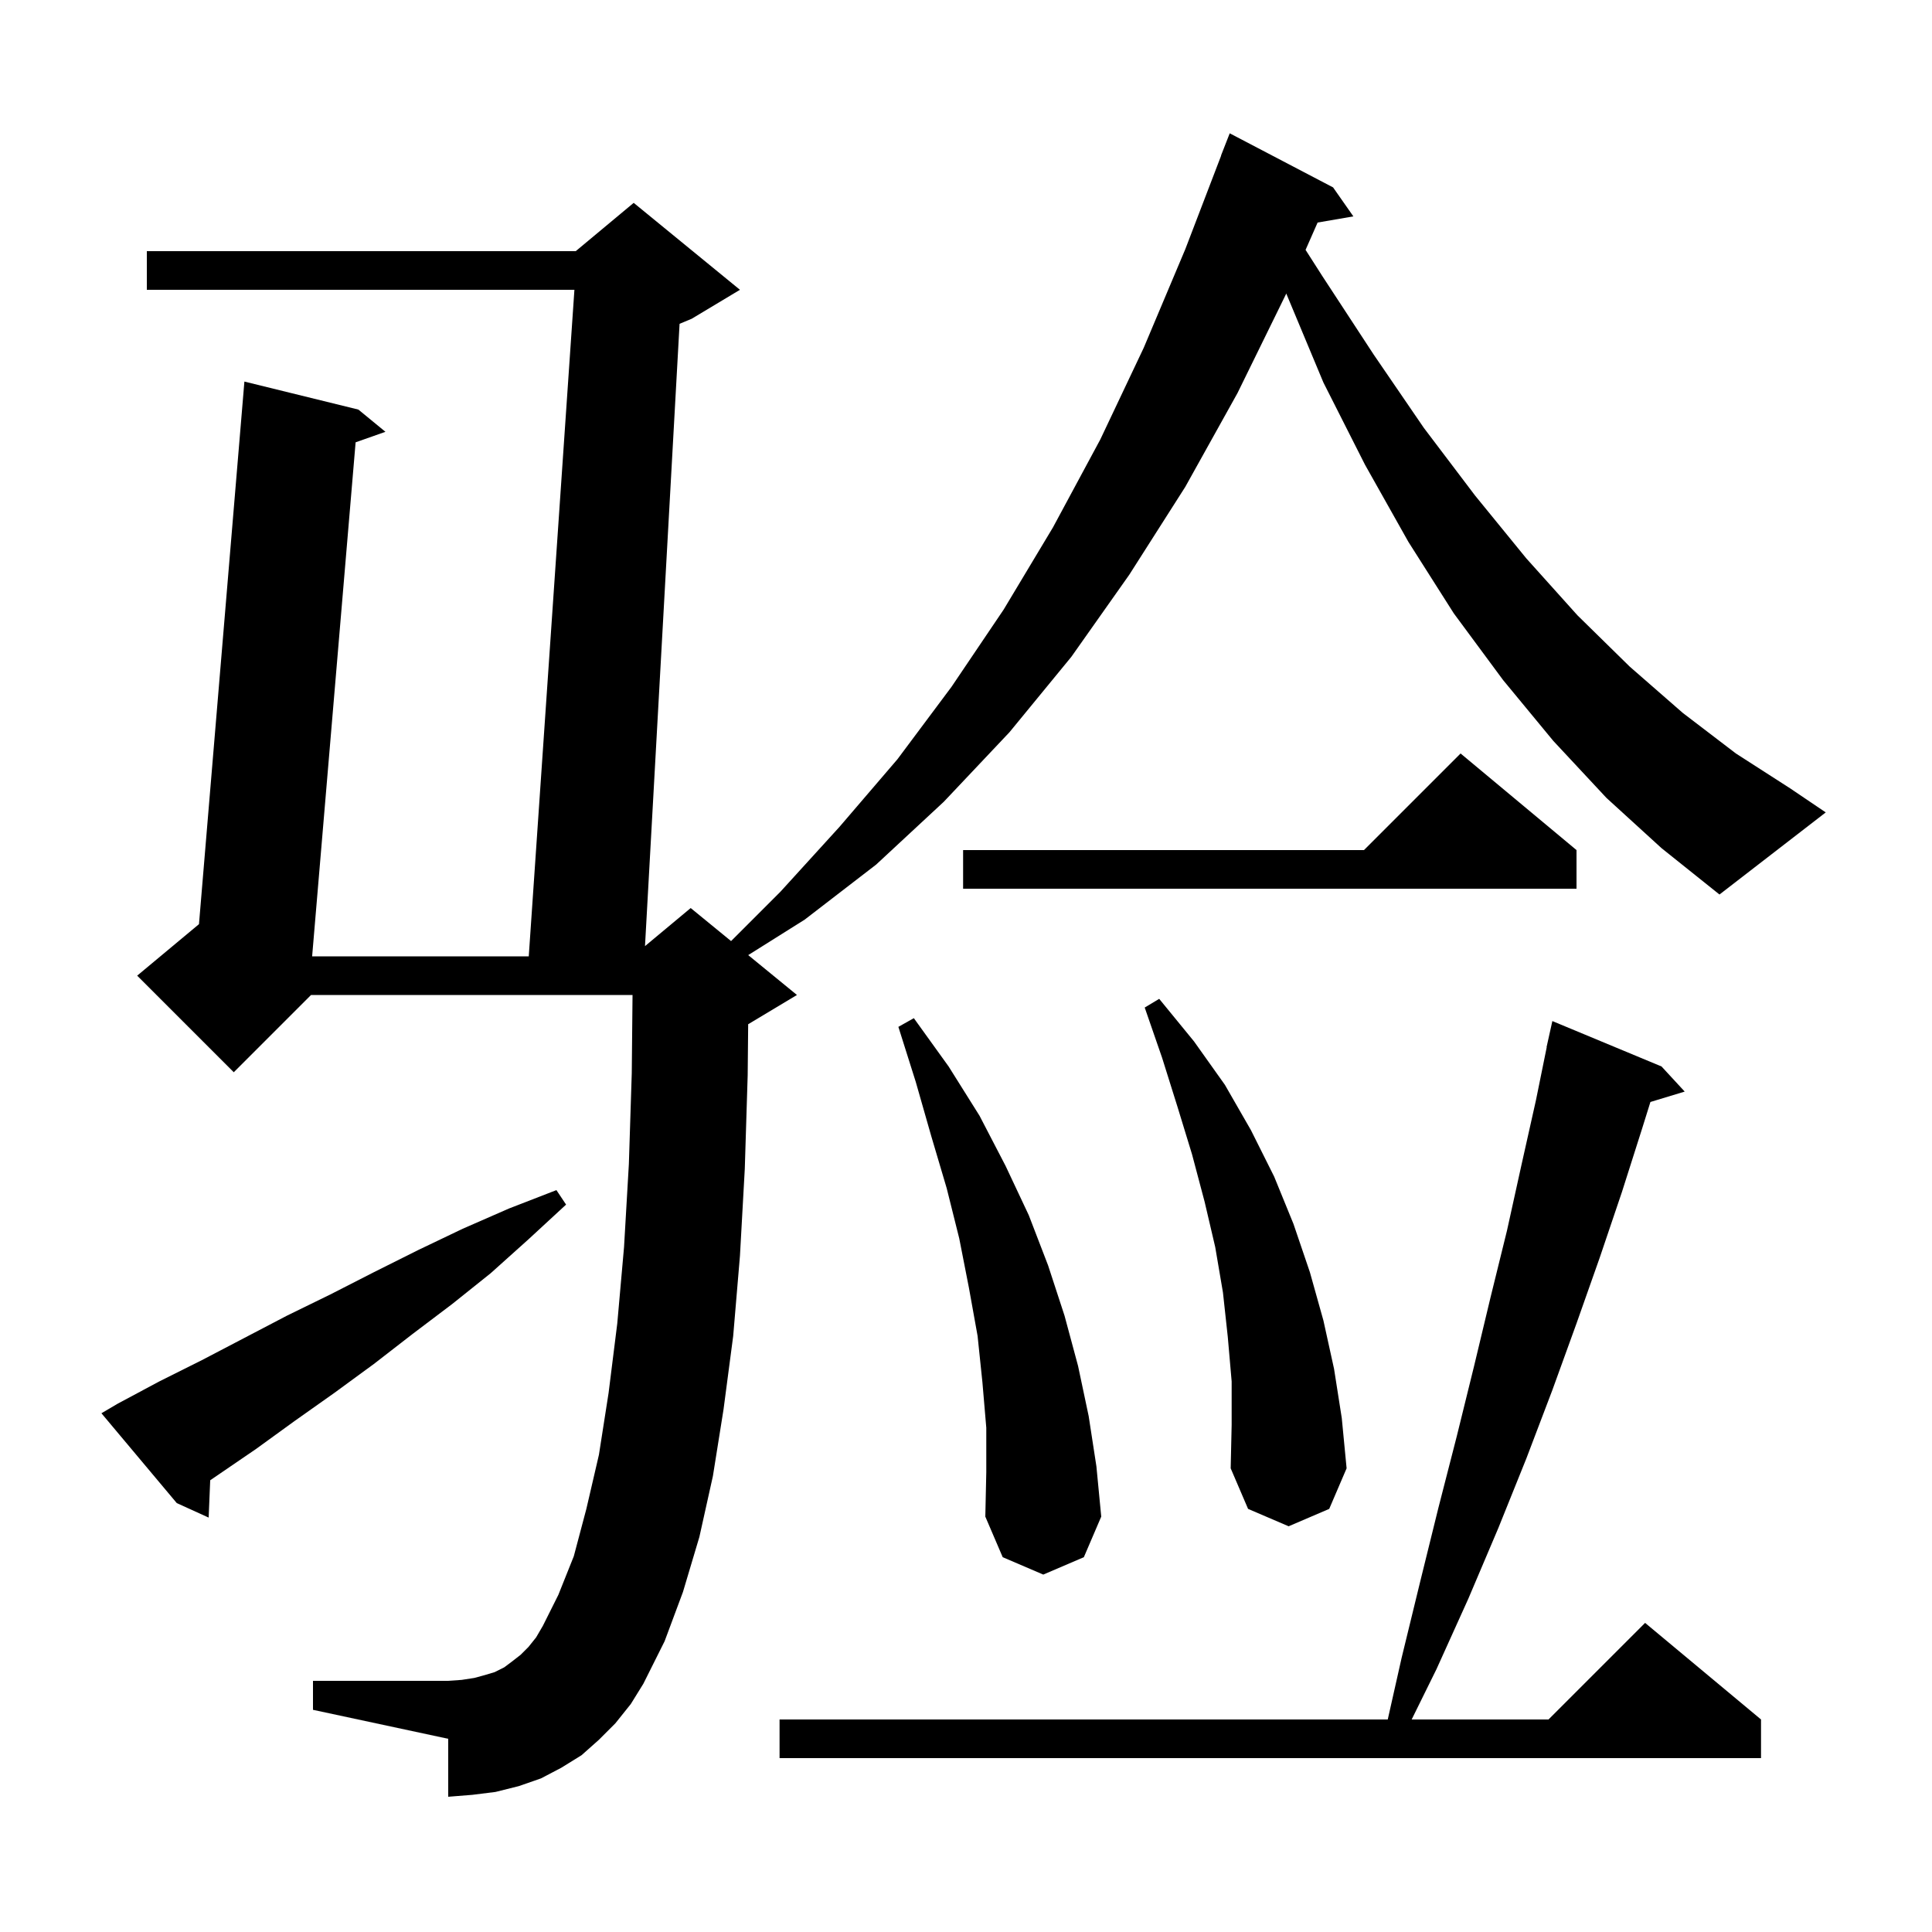 <svg xmlns="http://www.w3.org/2000/svg" xmlns:xlink="http://www.w3.org/1999/xlink" version="1.1" baseProfile="full" viewBox="0 0 200 200" width="200" height="200">
<g fill="black">
<path d="M 172.0 110.4 L 174.4 113.0 L 170.851 114.077 L 170.0 116.8 L 167.9 123.4 L 165.6 130.2 L 163.2 137.0 L 160.7 143.9 L 158.0 151.0 L 155.1 158.2 L 152.0 165.5 L 148.7 172.8 L 146.135 178.0 L 160.3 178.0 L 170.3 168.0 L 182.3 178.0 L 182.3 182.0 L 80.7 182.0 L 80.7 178.0 L 143.66 178.0 L 145.1 171.6 L 147.0 163.8 L 148.9 156.1 L 150.8 148.7 L 152.6 141.4 L 154.3 134.3 L 156.0 127.4 L 157.5 120.6 L 159.0 113.9 L 160.117 108.403 L 160.1 108.4 L 160.7 105.7 Z M 166.3 82.6 L 160.8 76.7 L 155.6 70.4 L 150.5 63.5 L 145.8 56.1 L 141.3 48.1 L 137.0 39.6 L 133.2 30.5 L 133.159 30.383 L 128.1 40.7 L 122.7 50.4 L 116.9 59.5 L 110.9 68.0 L 104.5 75.8 L 97.7 83.0 L 90.7 89.5 L 83.3 95.2 L 77.455 98.872 L 82.5 103.0 L 77.5 106.0 L 77.451 106.02 L 77.4 111.3 L 77.1 121.0 L 76.6 130.0 L 75.9 138.3 L 74.9 145.9 L 73.8 152.8 L 72.4 159.1 L 70.7 164.8 L 68.8 169.9 L 66.6 174.3 L 65.3 176.4 L 63.7 178.4 L 62.0 180.1 L 60.2 181.7 L 58.1 183.0 L 56.0 184.1 L 53.7 184.9 L 51.3 185.5 L 48.9 185.8 L 46.4 186.0 L 46.4 180.0 L 32.4 177.0 L 32.4 174.0 L 46.4 174.0 L 47.8 173.9 L 49.1 173.7 L 50.2 173.4 L 51.2 173.1 L 52.2 172.6 L 53.0 172.0 L 53.9 171.3 L 54.7 170.5 L 55.5 169.5 L 56.2 168.3 L 57.8 165.1 L 59.4 161.1 L 60.7 156.2 L 62.0 150.6 L 63.0 144.2 L 63.9 137.0 L 64.6 129.1 L 65.1 120.5 L 65.4 111.1 L 65.48 103.0 L 32.2 103.0 L 24.2 111.0 L 14.2 101.0 L 20.598 95.668 L 25.3 39.5 L 37.1 42.4 L 39.9 44.7 L 36.813 45.789 L 32.312 99.0 L 54.737 99.0 L 59.463 30.0 L 15.2 30.0 L 15.2 26.0 L 59.6 26.0 L 65.6 21.0 L 76.6 30.0 L 71.6 33.0 L 70.349 33.521 L 66.77 97.942 L 71.5 94.0 L 75.68 97.42 L 80.8 92.3 L 86.9 85.6 L 92.9 78.6 L 98.5 71.1 L 103.9 63.1 L 109.0 54.6 L 113.9 45.5 L 118.4 36.0 L 122.7 25.8 L 126.415 16.104 L 126.4 16.1 L 127.3 13.8 L 138.0 19.4 L 140.1 22.4 L 136.398 23.038 L 135.152 25.867 L 136.9 28.6 L 142.2 36.7 L 147.4 44.3 L 152.7 51.3 L 158.0 57.8 L 163.3 63.7 L 168.7 69.0 L 174.2 73.8 L 179.7 78.0 L 185.3 81.6 L 189.0 84.1 L 178.0 92.6 L 172.0 87.8 Z M 102.1 147.8 L 101.7 143.1 L 101.2 138.3 L 100.3 133.3 L 99.3 128.2 L 98.0 123.0 L 96.4 117.6 L 94.8 112.0 L 93.0 106.3 L 94.6 105.4 L 98.2 110.4 L 101.4 115.5 L 104.1 120.7 L 106.5 125.8 L 108.5 131.0 L 110.2 136.2 L 111.6 141.4 L 112.7 146.6 L 113.5 151.8 L 114.0 157.0 L 112.2 161.2 L 108.0 163.0 L 103.8 161.2 L 102.0 157.0 L 102.1 152.4 Z M 127.5 143.0 L 127.1 138.4 L 126.6 133.8 L 125.8 129.1 L 124.7 124.4 L 123.4 119.5 L 121.9 114.6 L 120.3 109.5 L 118.5 104.3 L 120.0 103.4 L 123.6 107.8 L 126.8 112.3 L 129.5 117.0 L 131.9 121.8 L 133.9 126.7 L 135.6 131.7 L 137.0 136.7 L 138.1 141.7 L 138.9 146.8 L 139.4 152.0 L 137.6 156.2 L 133.4 158.0 L 129.2 156.2 L 127.4 152.0 L 127.5 147.5 Z M 12.2 145.3 L 16.5 143.0 L 20.9 140.8 L 29.7 136.2 L 34.2 134.0 L 38.7 131.7 L 43.3 129.4 L 47.9 127.2 L 52.7 125.1 L 57.6 123.2 L 58.6 124.7 L 54.7 128.3 L 50.8 131.8 L 46.8 135.0 L 42.7 138.1 L 38.7 141.2 L 34.6 144.2 L 30.5 147.1 L 26.5 150.0 L 21.761 153.236 L 21.6 157.1 L 18.3 155.6 L 10.5 146.3 Z M 163.2 88.0 L 163.2 92.0 L 99.7 92.0 L 99.7 88.0 L 141.2 88.0 L 151.2 78.0 Z " />
</g>
</svg>
